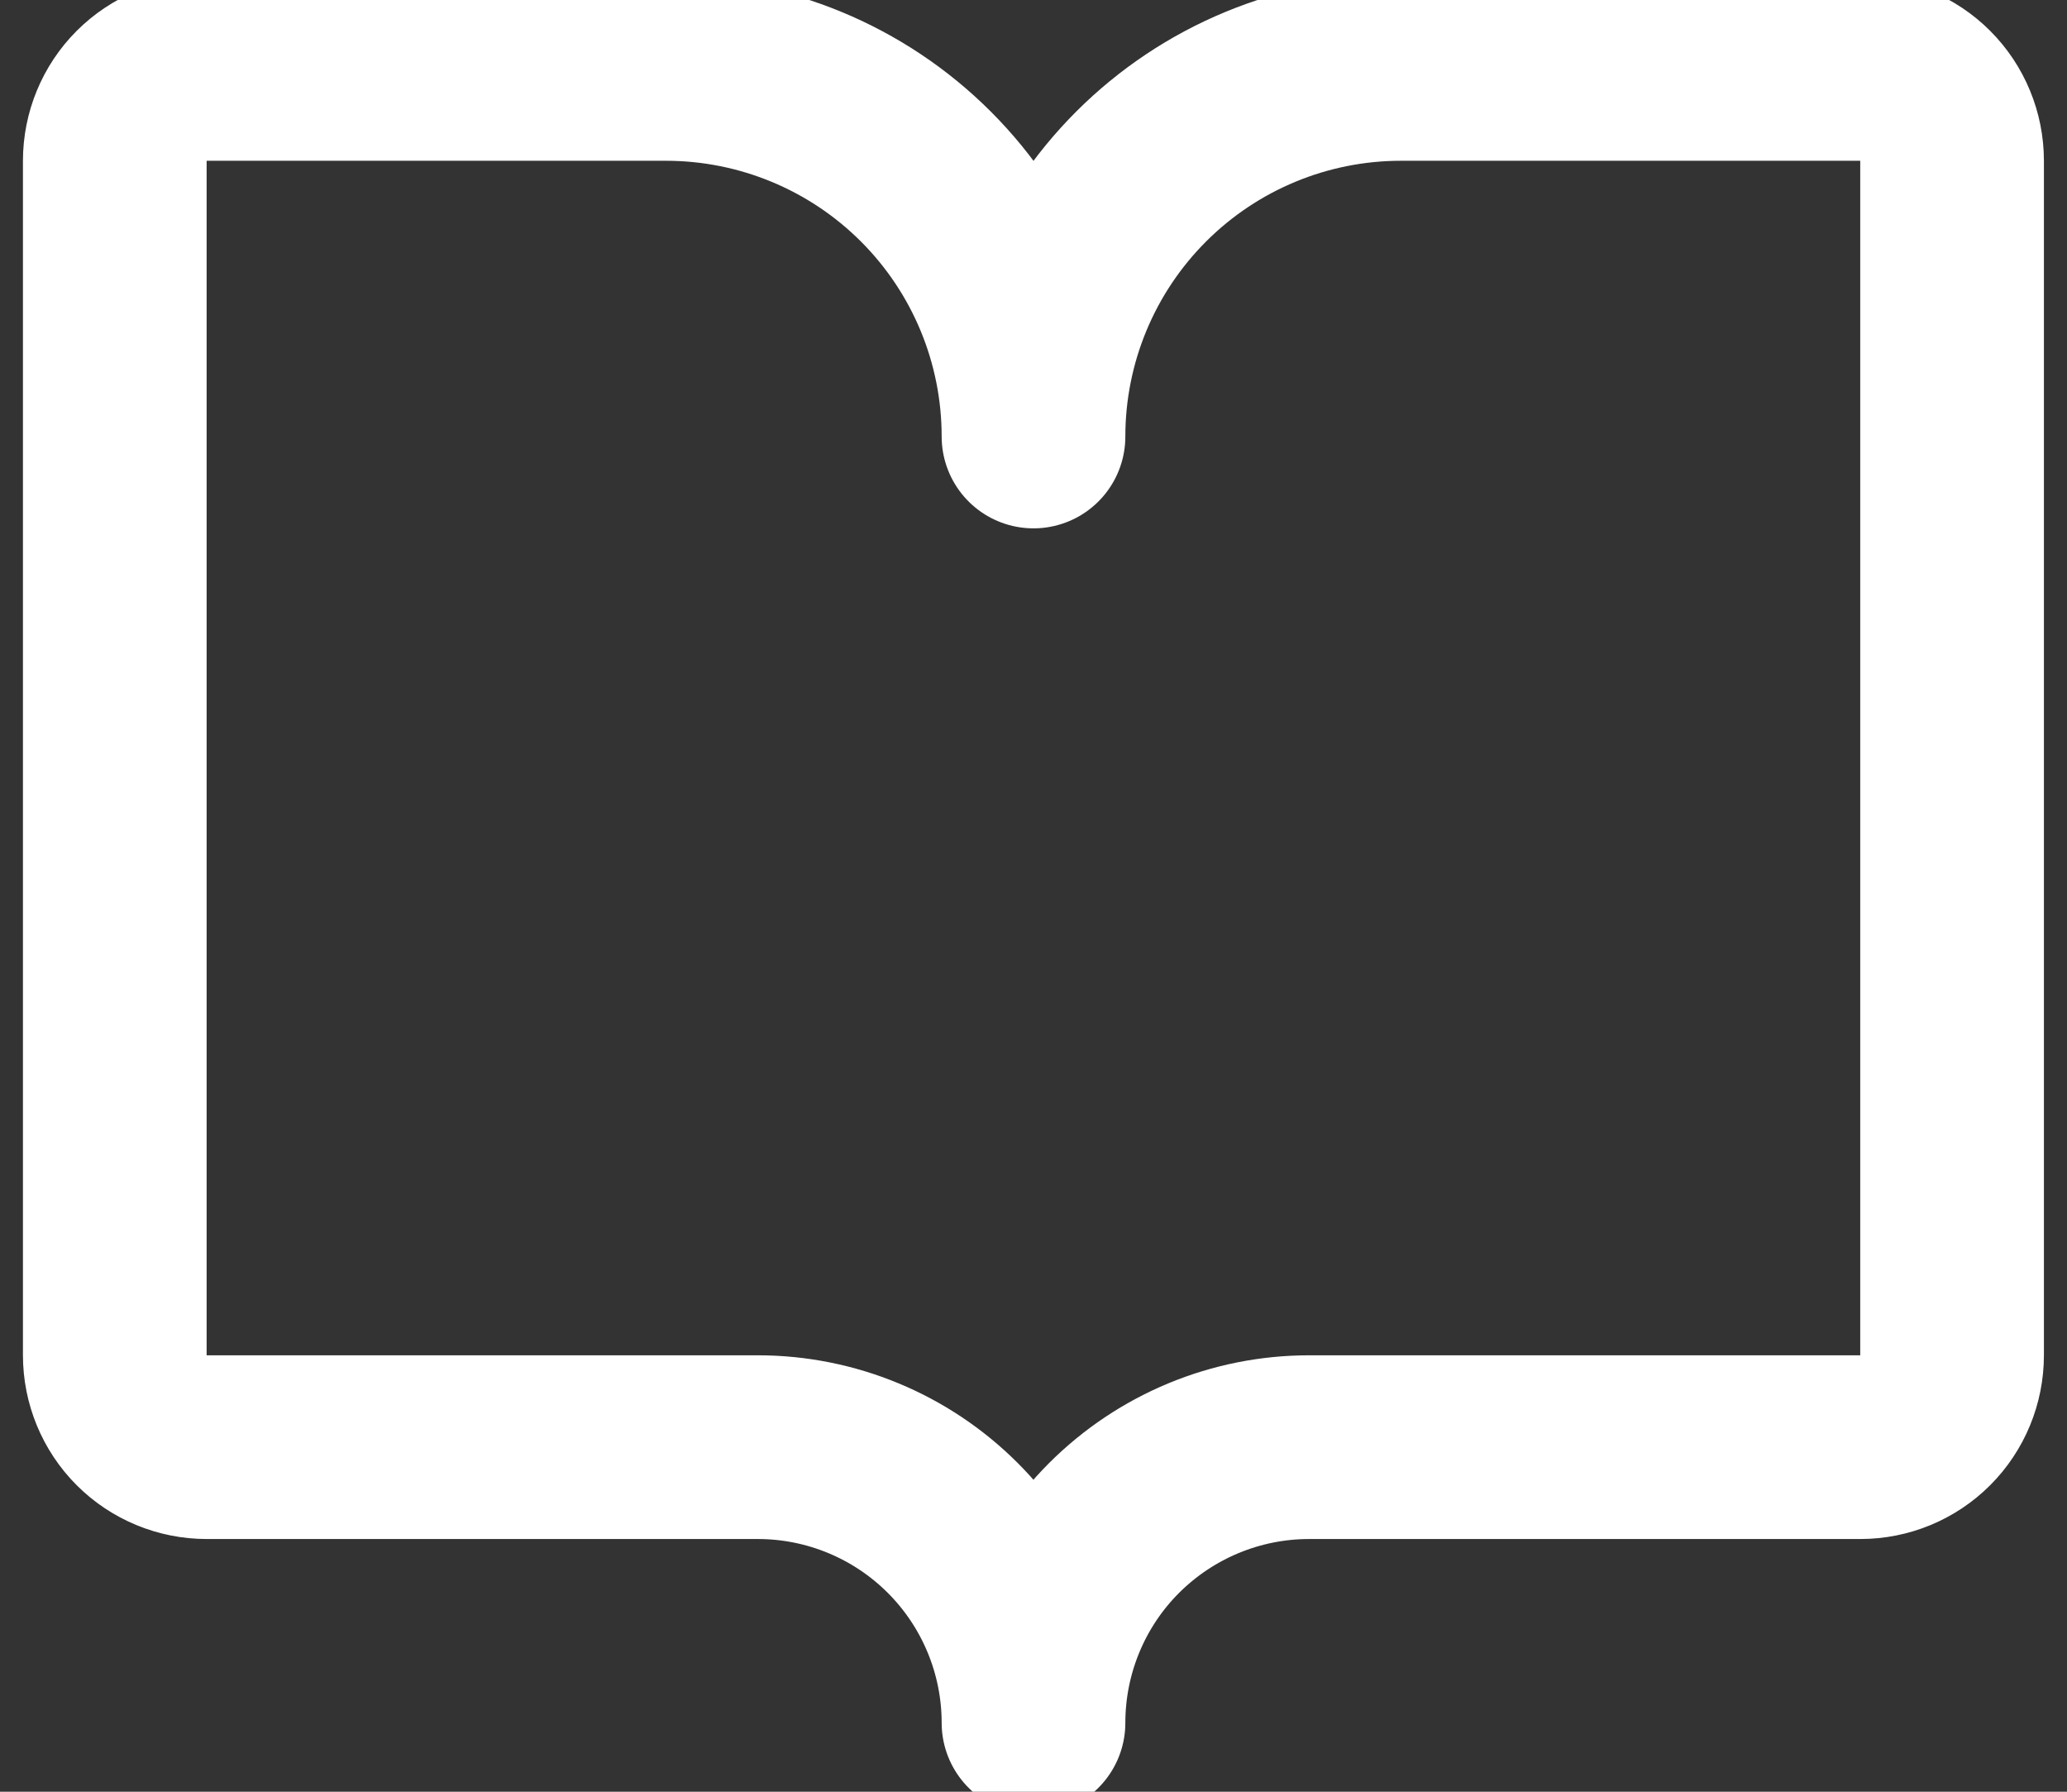 <svg width="15" height="13" viewBox="0 0 15 13" fill="none" xmlns="http://www.w3.org/2000/svg">
<rect x="0" y="0" width="15" height="13" fill="#333333" stroke="none"/>
<path d="M1.5 10.5C1.323 10.5 1.153 10.43 1.028 10.305C0.903 10.18 0.833 10.01 0.833 9.833V1.167C0.833 0.99 0.903 0.82 1.028 0.695C1.153 0.57 1.323 0.5 1.5 0.5H4.833C5.54 0.5 6.219 0.781 6.719 1.281C7.219 1.781 7.5 2.459 7.5 3.167C7.5 2.459 7.781 1.781 8.281 1.281C8.781 0.781 9.459 0.5 10.166 0.5H13.5C13.677 0.5 13.846 0.57 13.971 0.695C14.096 0.82 14.166 0.99 14.166 1.167V9.833C14.166 10.01 14.096 10.18 13.971 10.305C13.846 10.43 13.677 10.5 13.5 10.5H9.5C8.969 10.5 8.461 10.711 8.085 11.086C7.71 11.461 7.5 11.97 7.5 12.5C7.5 11.97 7.289 11.461 6.914 11.086C6.539 10.711 6.03 10.5 5.5 10.5H1.5Z" stroke="white" stroke-width="1.333" stroke-linecap="round" stroke-linejoin="round"/>
</svg>
